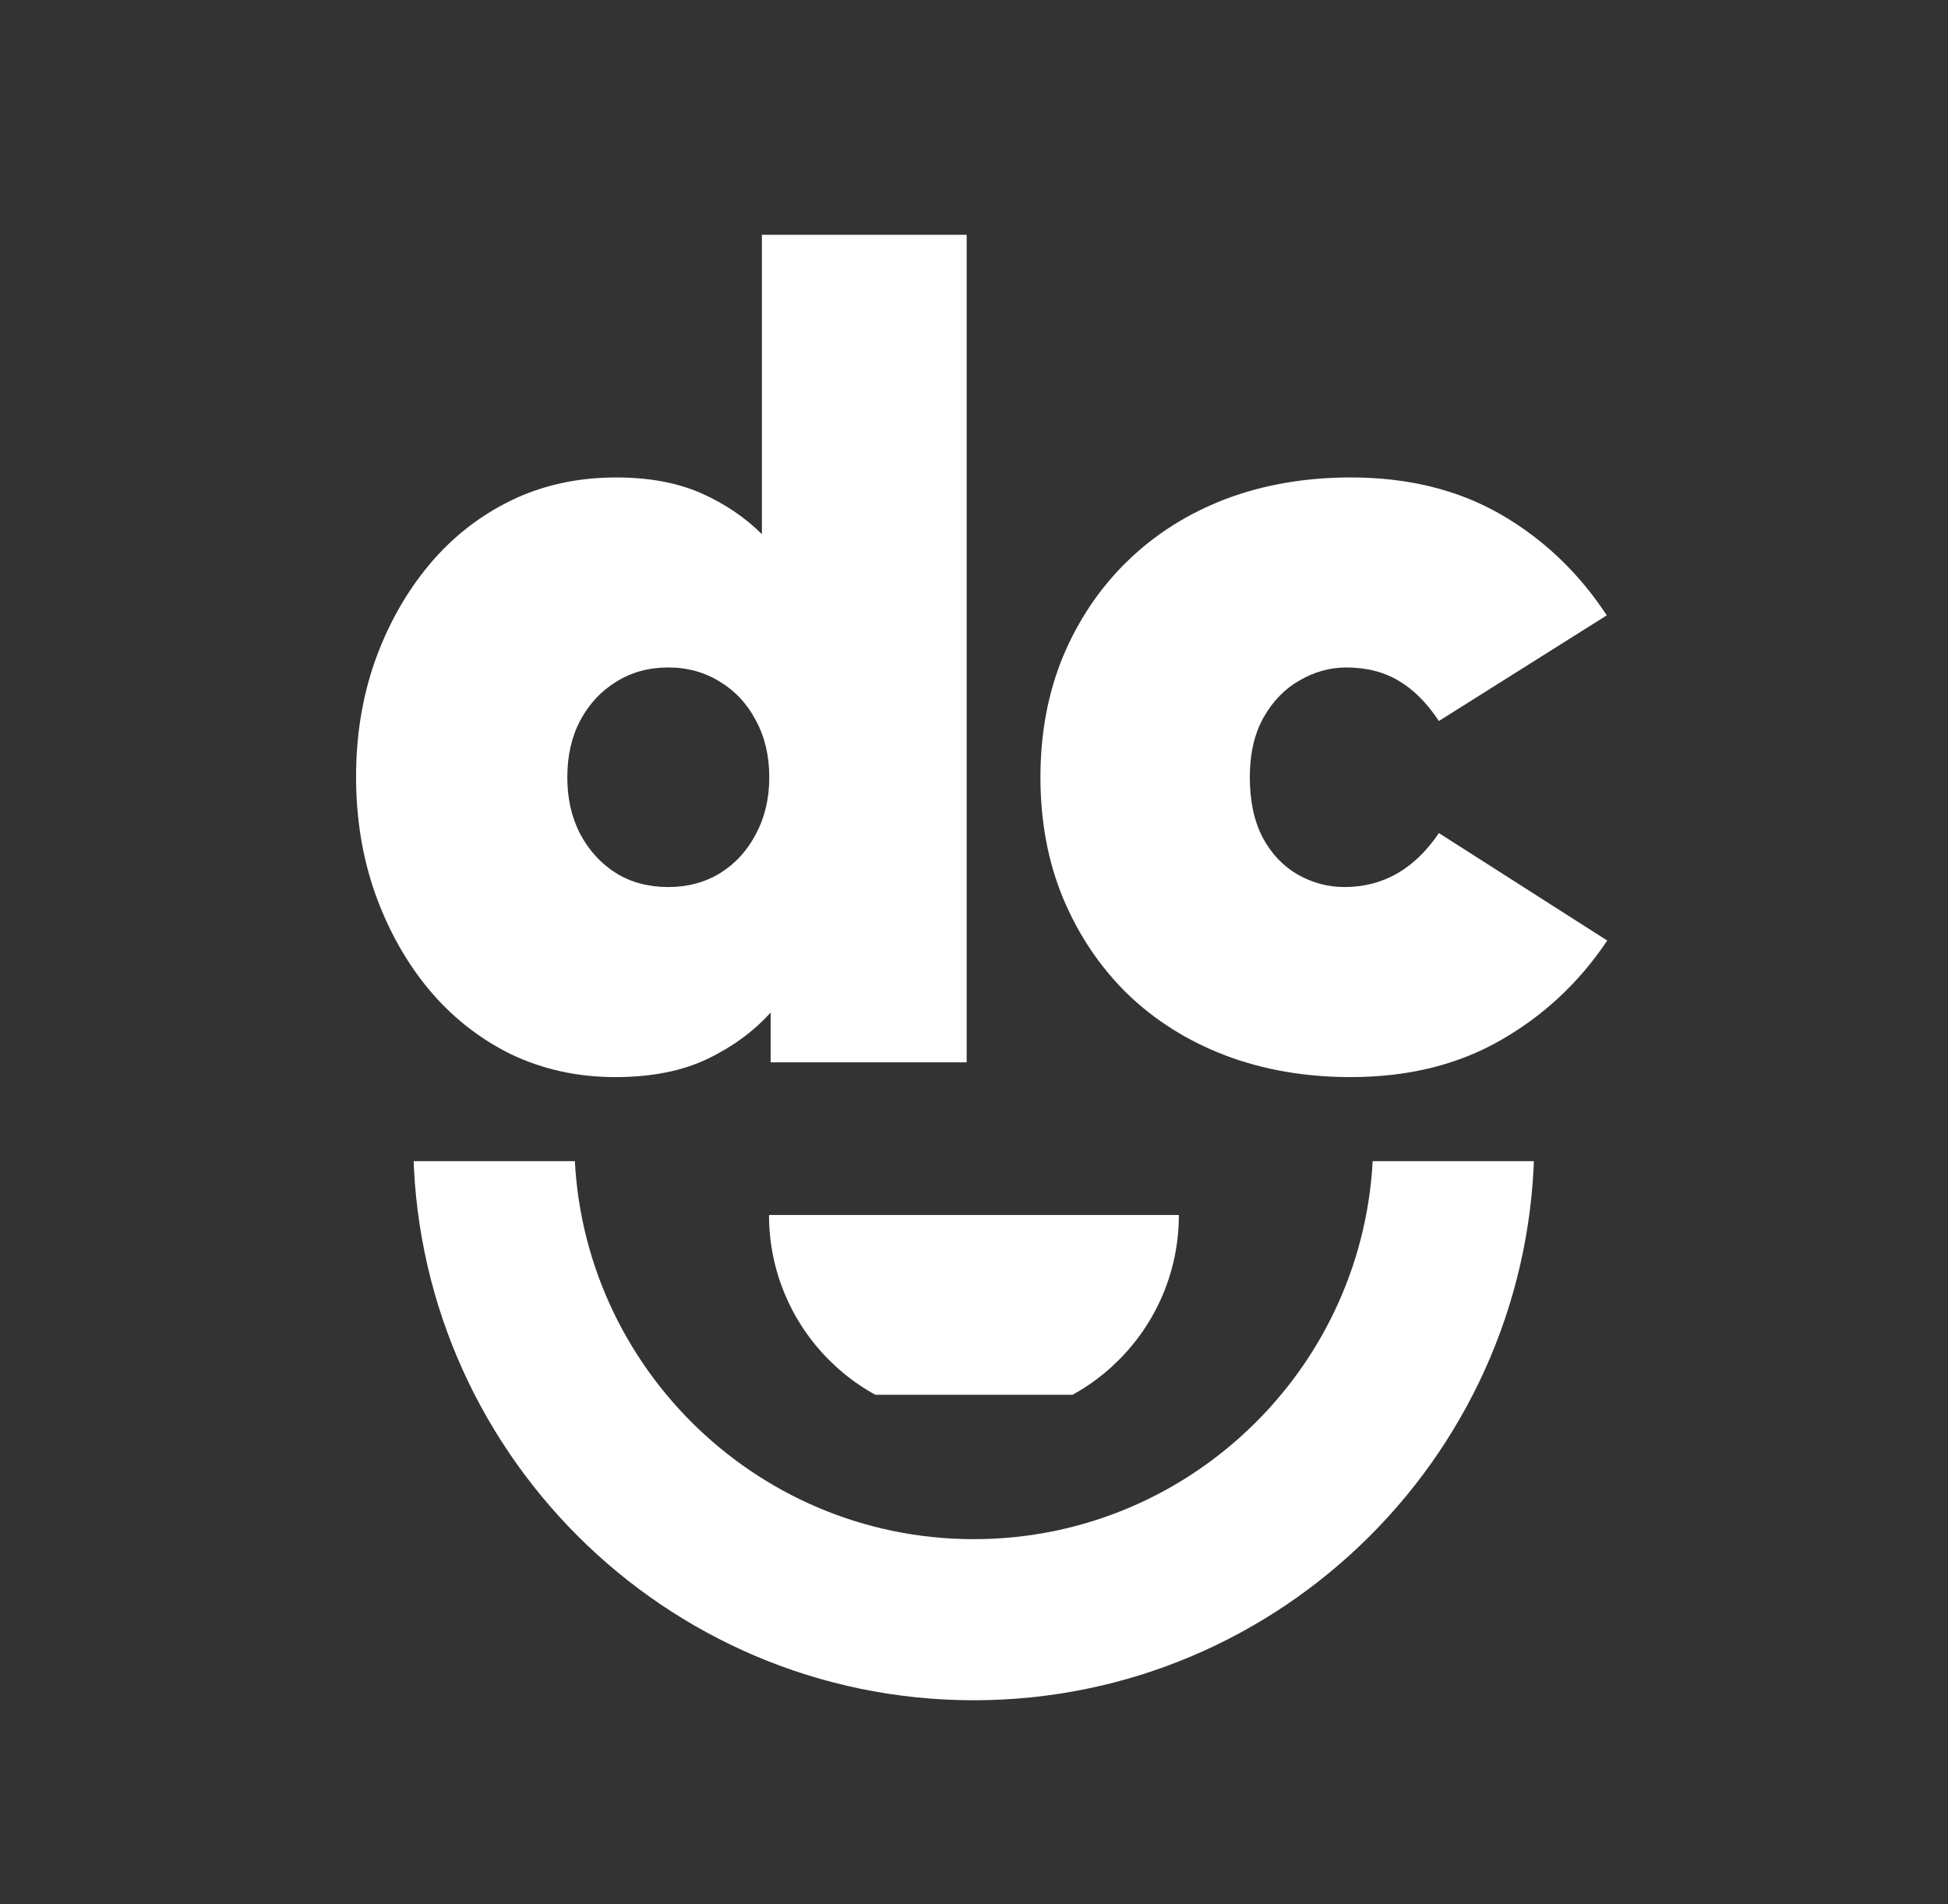 <svg xmlns="http://www.w3.org/2000/svg" xmlns:xlink="http://www.w3.org/1999/xlink" width="88" zoomAndPan="magnify" viewBox="0 0 66 64.5" height="86" preserveAspectRatio="xMidYMid meet"><rect x="0" y="0" width="66" height="64.5" fill="#333333" stroke="none"/><defs><g></g><clipPath id="3e70c9bece"><path d="M 14 39.332 L 51.984 39.332 L 51.984 57.594 L 14 57.594 Z M 14 39.332 " clip-rule="nonzero"></path></clipPath><clipPath id="df54893e7c"><path d="M 26.055 41.156 L 40 41.156 L 40 47.246 L 26.055 47.246 Z M 26.055 41.156 " clip-rule="nonzero"></path></clipPath></defs><g clip-path="url(#3e70c9bece)"><path fill="#ffffff" d="M 14 38.602 L 19.457 38.602 C 19.457 46.066 25.527 52.137 32.992 52.137 C 40.457 52.137 46.527 46.066 46.527 38.602 L 51.984 38.602 C 51.984 49.074 43.465 57.594 32.992 57.594 C 22.52 57.594 14 49.074 14 38.602 Z M 14 38.602 " fill-opacity="1" fill-rule="nonzero"></path></g><g fill="#ffffff" fill-opacity="1"><g transform="translate(11.252, 35.985)"><g><path d="M 9.625 -19.812 C 10.738 -19.812 11.695 -19.633 12.5 -19.281 C 13.301 -18.926 13.988 -18.461 14.562 -17.891 L 14.562 -28.031 L 21.5 -28.031 L 21.5 0 L 14.859 0 L 14.859 -1.688 C 14.285 -1.051 13.566 -0.523 12.703 -0.109 C 11.848 0.297 10.812 0.5 9.594 0.5 C 8.312 0.5 7.129 0.238 6.047 -0.281 C 4.973 -0.812 4.047 -1.547 3.266 -2.484 C 2.492 -3.422 1.891 -4.504 1.453 -5.734 C 1.023 -6.961 0.812 -8.273 0.812 -9.672 C 0.812 -11.066 1.023 -12.375 1.453 -13.594 C 1.891 -14.82 2.5 -15.906 3.281 -16.844 C 4.062 -17.781 4.988 -18.508 6.062 -19.031 C 7.133 -19.551 8.32 -19.812 9.625 -19.812 Z M 11.391 -13.375 C 10.723 -13.375 10.133 -13.211 9.625 -12.891 C 9.113 -12.578 8.707 -12.141 8.406 -11.578 C 8.113 -11.023 7.969 -10.383 7.969 -9.656 C 7.969 -8.938 8.113 -8.297 8.406 -7.734 C 8.707 -7.172 9.113 -6.727 9.625 -6.406 C 10.133 -6.094 10.723 -5.938 11.391 -5.938 C 12.047 -5.938 12.629 -6.094 13.141 -6.406 C 13.66 -6.727 14.066 -7.172 14.359 -7.734 C 14.66 -8.297 14.812 -8.938 14.812 -9.656 C 14.812 -10.383 14.66 -11.023 14.359 -11.578 C 14.066 -12.141 13.66 -12.578 13.141 -12.891 C 12.629 -13.211 12.047 -13.375 11.391 -13.375 Z M 11.391 -13.375 "></path></g></g></g><g fill="#ffffff" fill-opacity="1"><g transform="translate(34.439, 35.985)"><g><path d="M 11.328 -19.812 C 13.266 -19.812 14.957 -19.395 16.406 -18.562 C 17.852 -17.727 19.051 -16.586 20 -15.141 L 14.312 -11.562 C 13.906 -12.176 13.453 -12.629 12.953 -12.922 C 12.453 -13.223 11.859 -13.375 11.172 -13.375 C 10.617 -13.375 10.094 -13.227 9.594 -12.938 C 9.094 -12.656 8.688 -12.238 8.375 -11.688 C 8.062 -11.133 7.906 -10.457 7.906 -9.656 C 7.906 -8.852 8.051 -8.172 8.344 -7.609 C 8.645 -7.055 9.039 -6.641 9.531 -6.359 C 10.031 -6.078 10.555 -5.938 11.109 -5.938 C 12.422 -5.938 13.488 -6.547 14.312 -7.766 L 20.016 -4.125 C 19.066 -2.707 17.863 -1.582 16.406 -0.75 C 14.957 0.082 13.266 0.5 11.328 0.5 C 9.785 0.5 8.367 0.254 7.078 -0.234 C 5.797 -0.723 4.688 -1.422 3.75 -2.328 C 2.82 -3.242 2.098 -4.32 1.578 -5.562 C 1.066 -6.801 0.812 -8.164 0.812 -9.656 C 0.812 -11.145 1.066 -12.508 1.578 -13.75 C 2.098 -14.988 2.82 -16.062 3.75 -16.969 C 4.688 -17.883 5.797 -18.586 7.078 -19.078 C 8.367 -19.566 9.785 -19.812 11.328 -19.812 Z M 11.328 -19.812 "></path></g></g></g><g clip-path="url(#df54893e7c)"><path fill="#ffffff" d="M 32.996 48.102 C 36.832 48.102 39.941 44.992 39.941 41.156 L 26.055 41.156 C 26.055 44.992 29.164 48.102 32.996 48.102 Z M 32.996 48.102 " fill-opacity="1" fill-rule="nonzero"></path></g></svg>